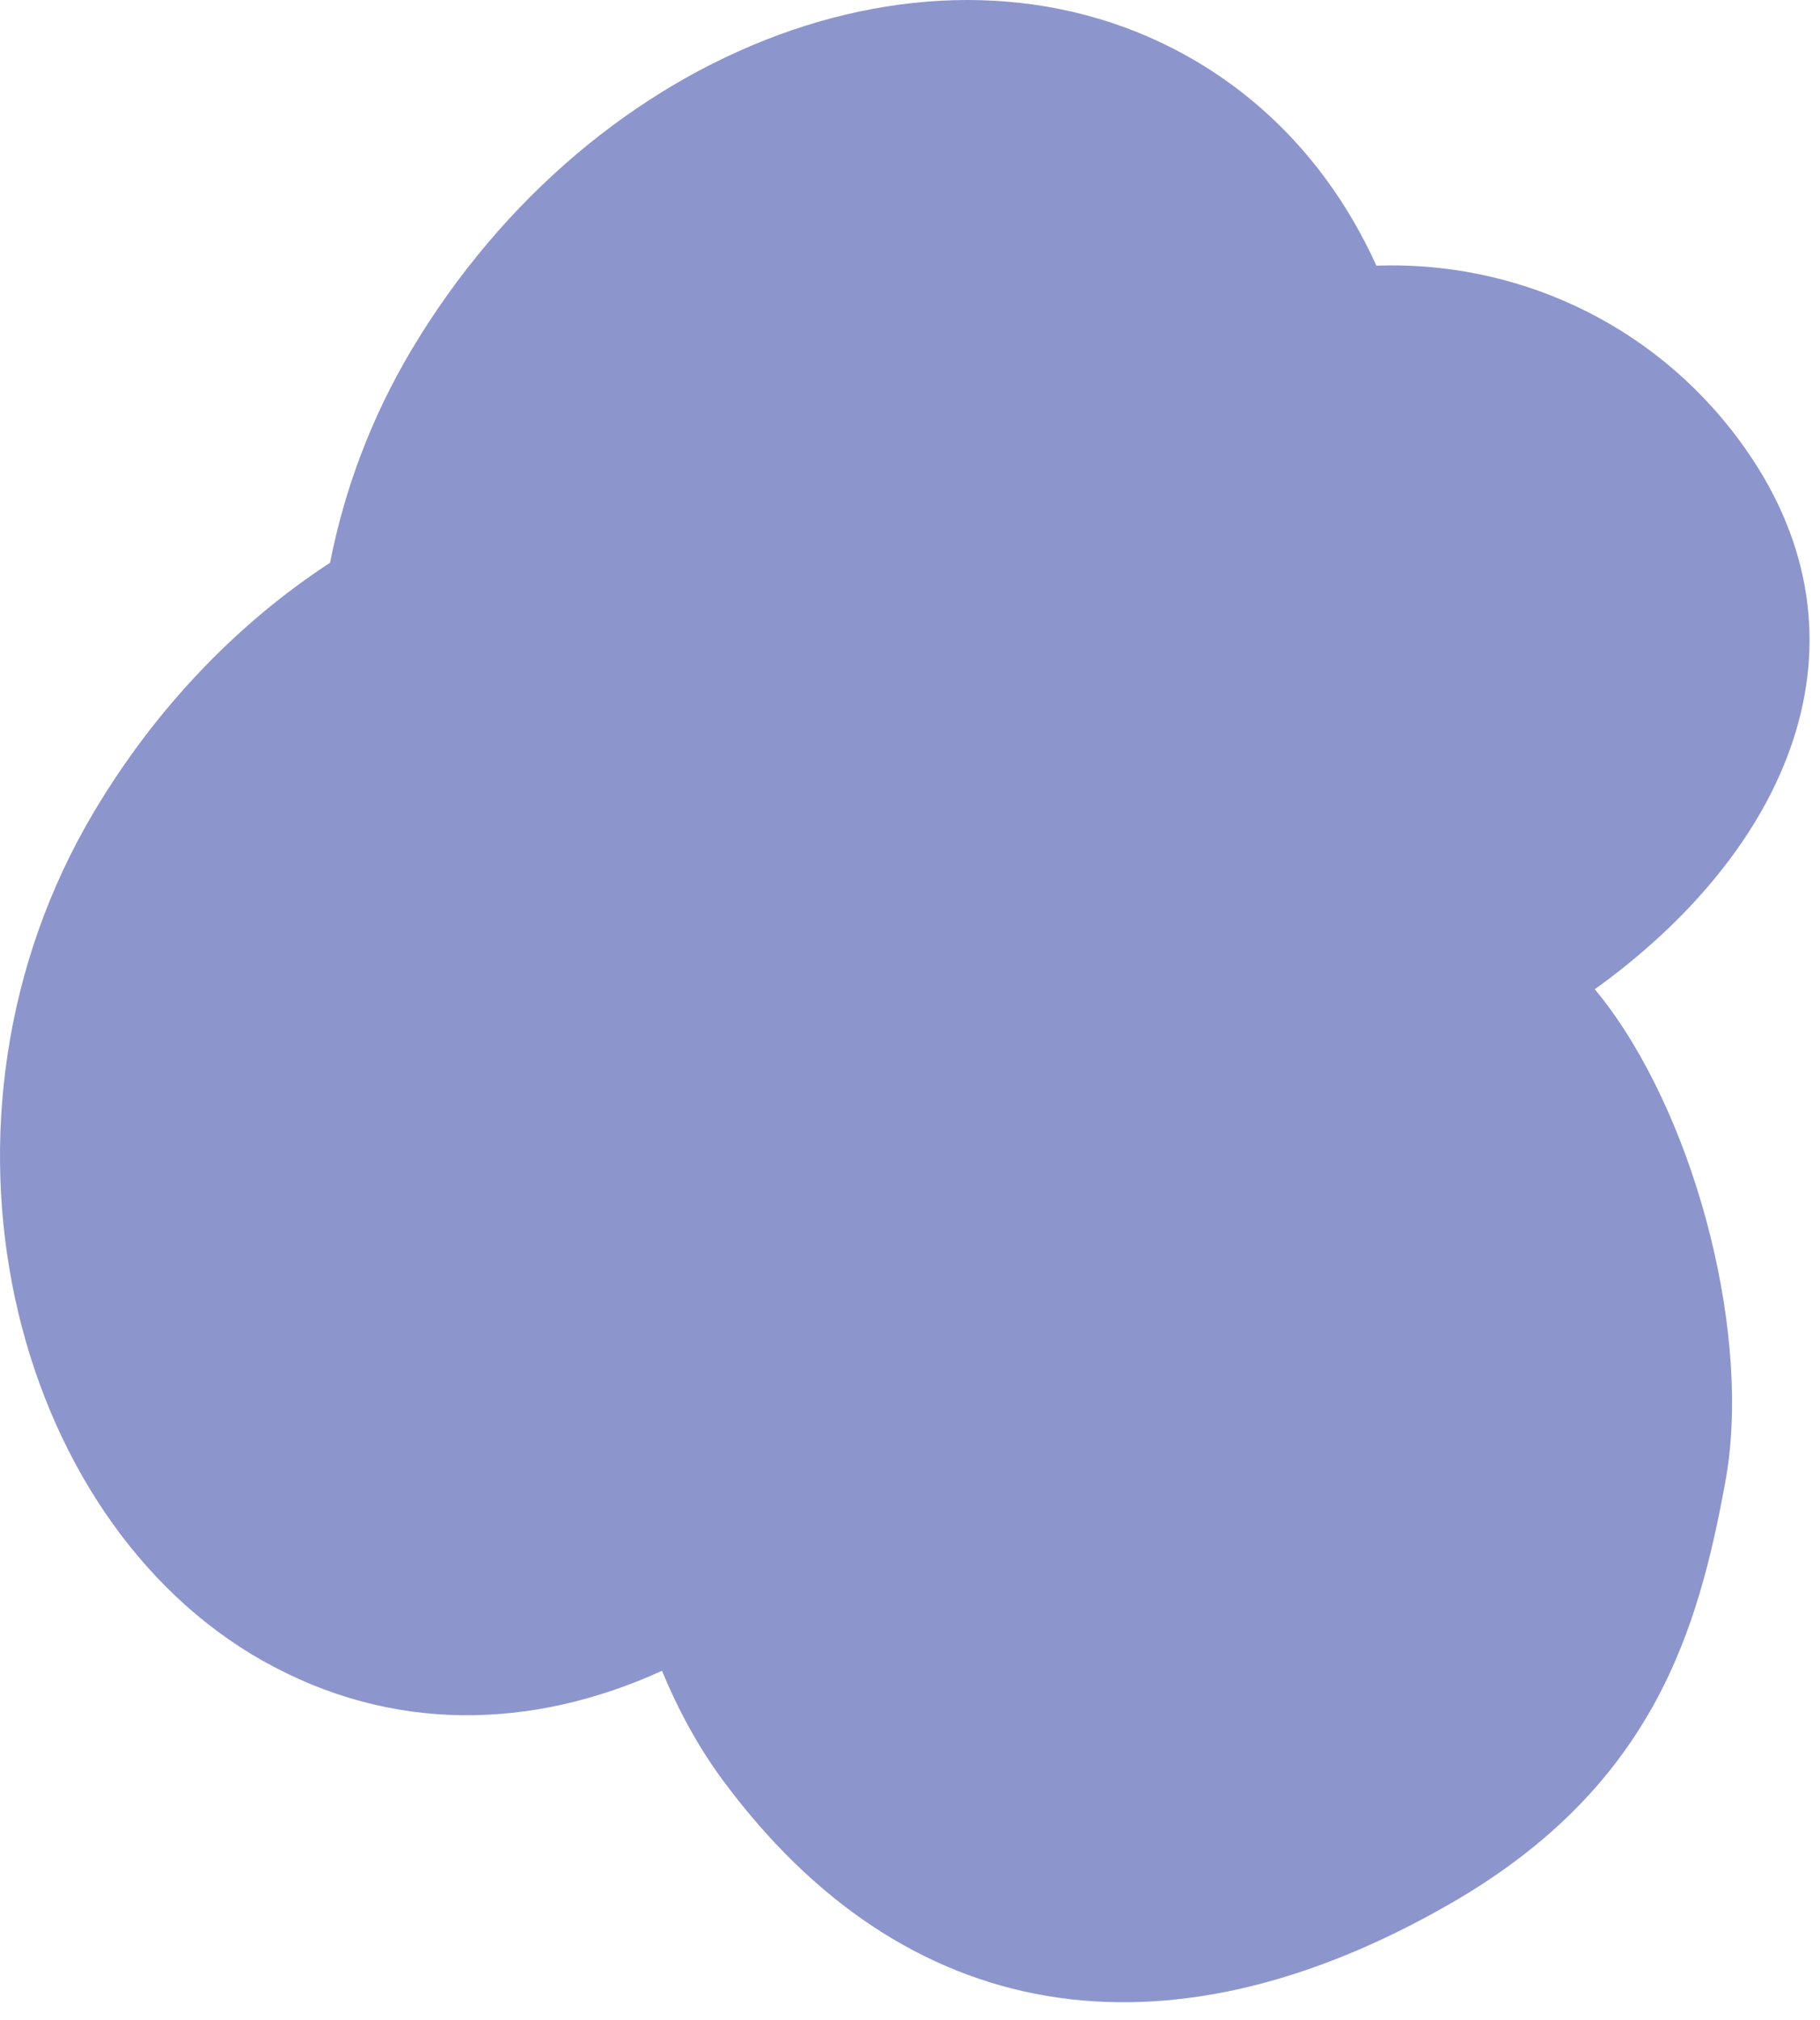 <svg width="91" height="101" viewBox="0 0 91 101" fill="none" xmlns="http://www.w3.org/2000/svg">
<path d="M13.161 83.059C19.537 86.651 26.546 86.532 33.102 83.549C33.914 85.524 34.927 87.375 36.127 89C45.179 101.273 58.16 103.491 72.594 95.146C82.741 89.277 84.922 81.407 86.266 74.106C87.584 66.94 84.904 56.414 80.421 50.336C80.201 50.037 79.97 49.744 79.738 49.463C79.852 49.379 79.971 49.301 80.085 49.217C89.722 42.109 94.054 31.626 86.972 22.026C82.582 16.074 75.709 13.038 68.819 13.284C66.895 9.041 63.88 5.475 59.827 3.074C47.321 -4.34 29.746 2.118 20.574 17.499C18.555 20.886 17.22 24.493 16.502 28.141C11.953 31.111 7.844 35.32 4.718 40.564C-4.456 55.941 0.492 75.926 13.158 83.061L13.161 83.059Z" fill="#8C96CD"/>
</svg>
